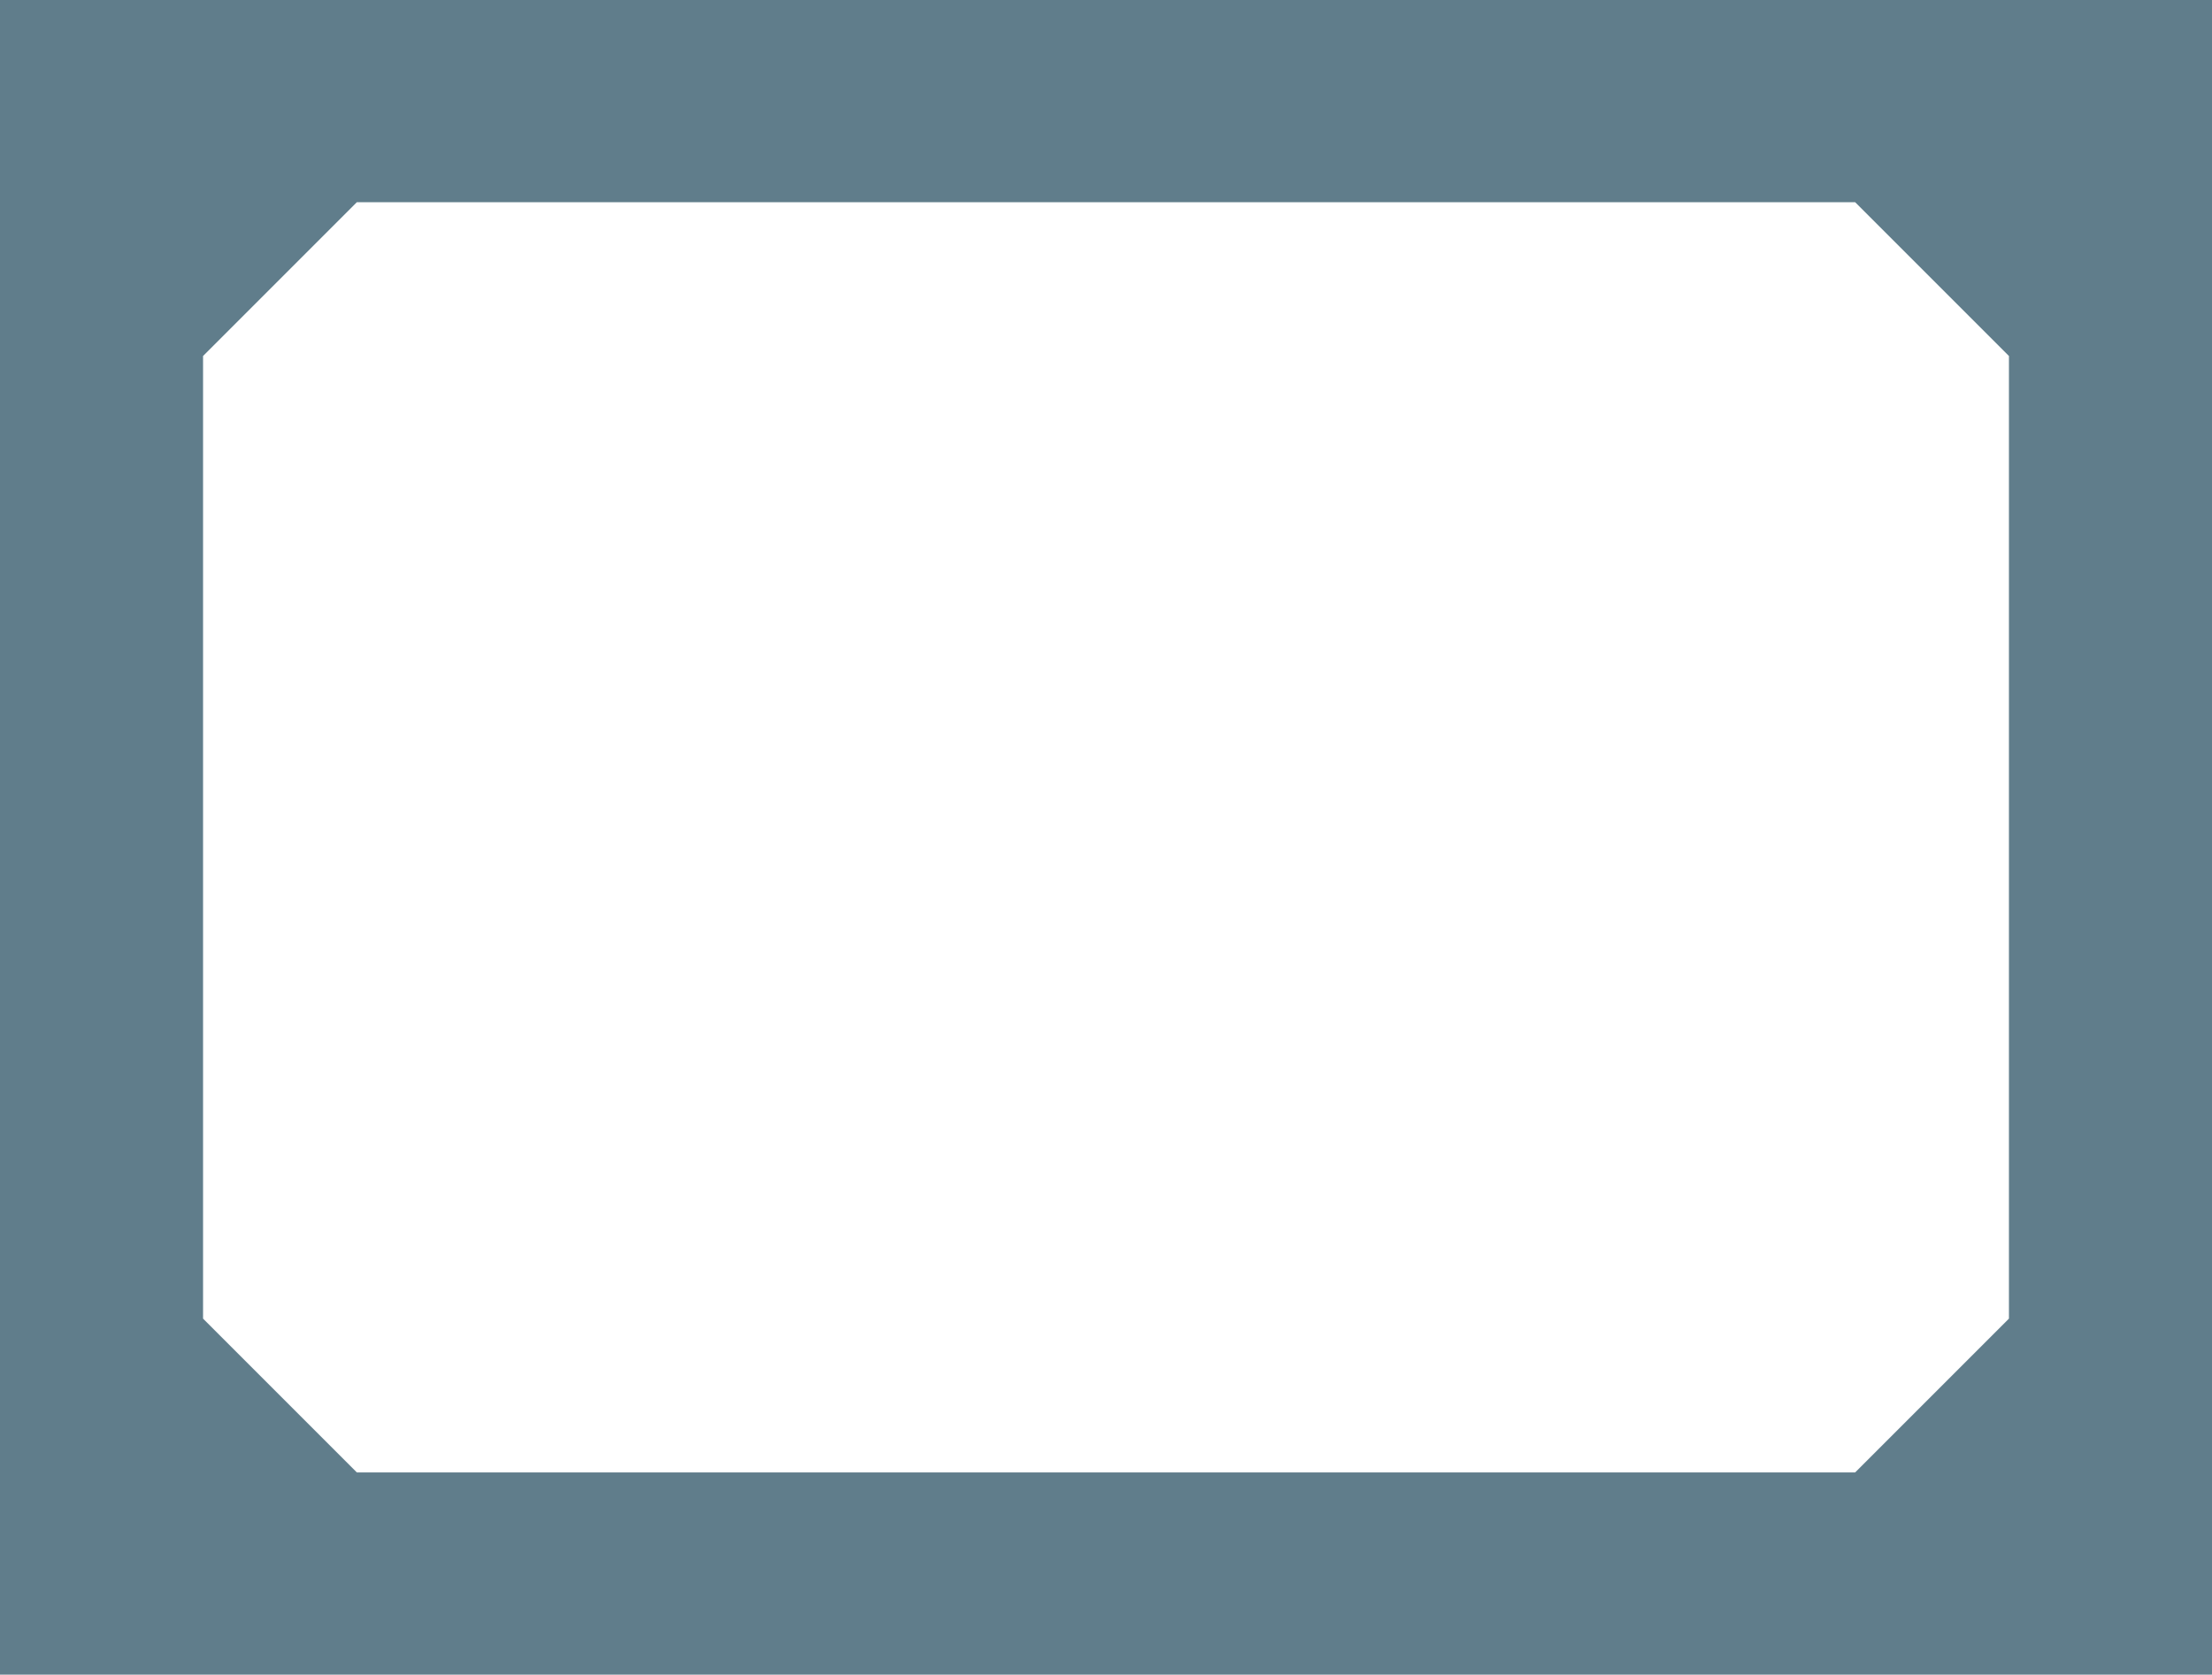 <?xml version="1.0" standalone="no"?>
<!DOCTYPE svg PUBLIC "-//W3C//DTD SVG 20010904//EN"
 "http://www.w3.org/TR/2001/REC-SVG-20010904/DTD/svg10.dtd">
<svg version="1.0" xmlns="http://www.w3.org/2000/svg"
 width="1280pt" height="969pt" viewBox="0 0 1280 969"
 preserveAspectRatio="xMidYMid meet">
<g transform="translate(0,969) scale(0.1,-0.1)"
fill="#607d8b" stroke="none">
<path d="M0 4845 l0 -4845 6400 0 6400 0 0 4845 0 4845 -6400 0 -6400 0 0
-4845z m11180 3230 l445 -445 0 -2785 0 -2785 -445 -445 -445 -445 -4335 0
-4335 0 -445 445 -445 445 0 2785 0 2785 445 445 445 445 4335 0 4335 0 445
-445z"/>
</g>
</svg>
